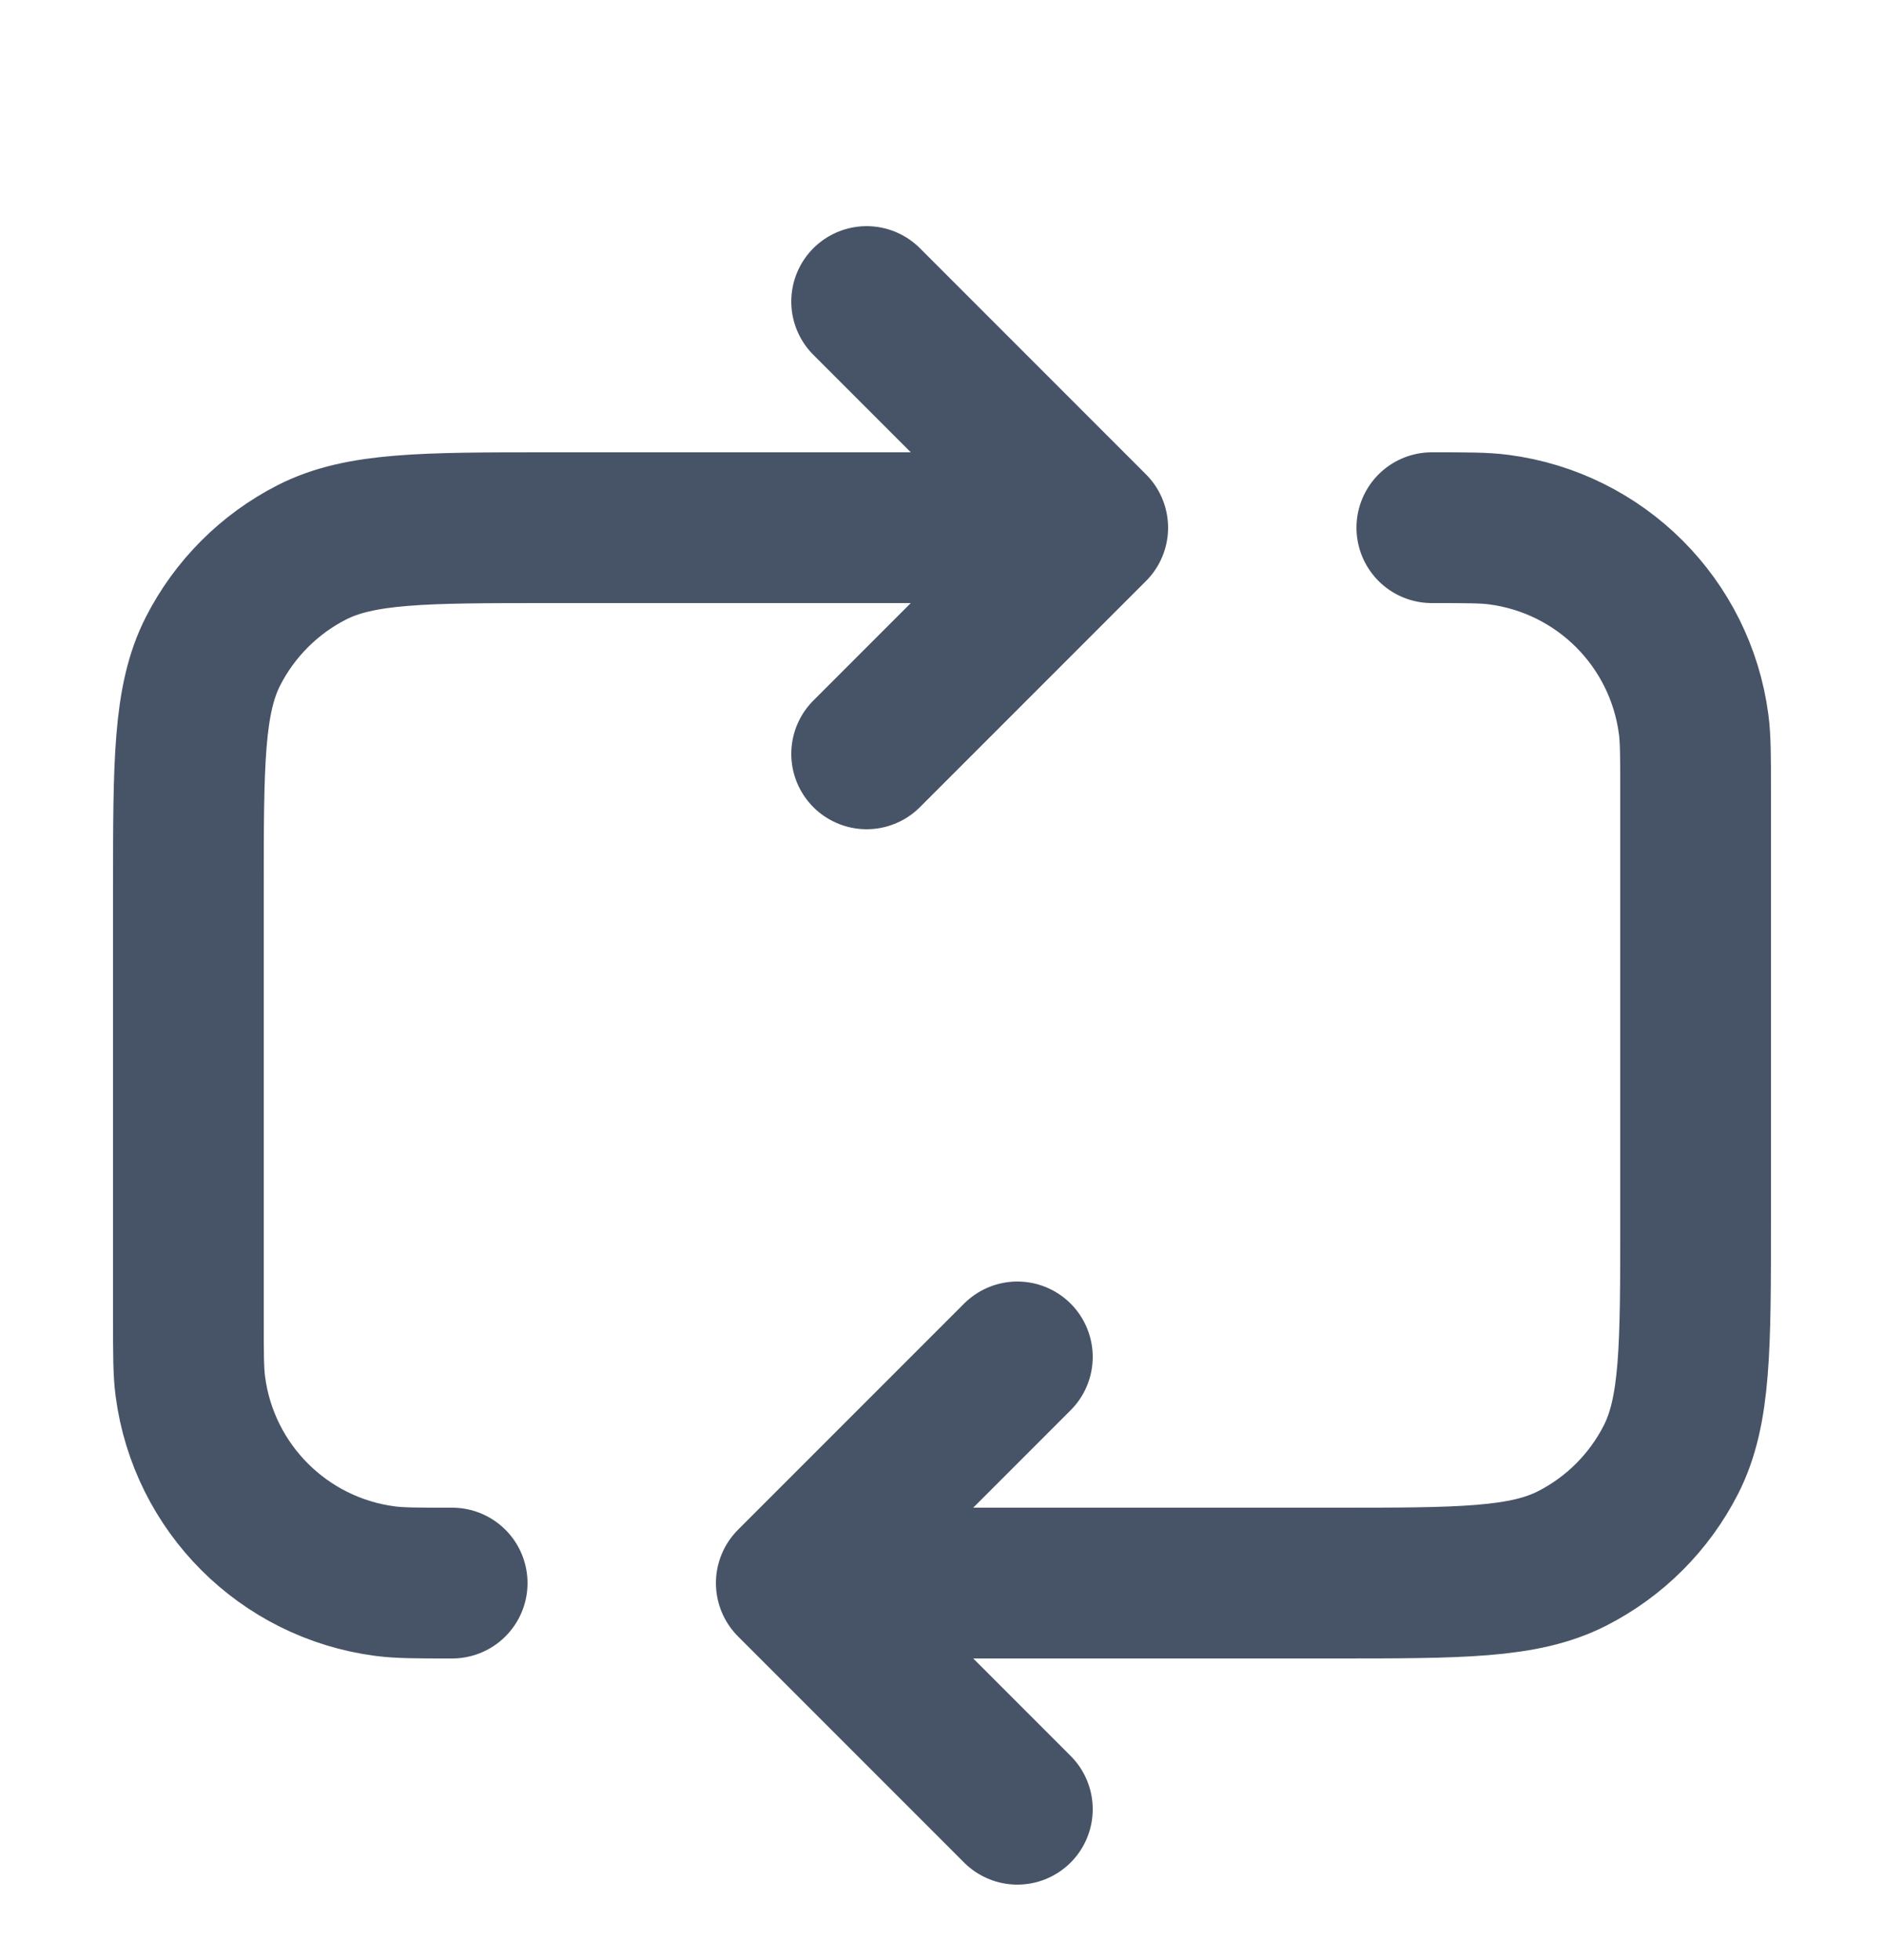<svg width="25" height="26" viewBox="0 0 25 26" fill="none" xmlns="http://www.w3.org/2000/svg">
<path d="M11.5 4L14.5 7M14.5 7L11.5 10M14.5 7H7.3C5.62 7 4.78 7 4.138 7.327C3.574 7.615 3.115 8.074 2.827 8.638C2.5 9.28 2.5 10.12 2.5 11.8V17.5C2.5 17.964 2.5 18.197 2.526 18.392C2.703 19.738 3.762 20.797 5.108 20.974C5.303 21 5.536 21 6 21M10.5 21H17.7C19.38 21 20.22 21 20.862 20.673C21.427 20.385 21.885 19.927 22.173 19.362C22.5 18.72 22.5 17.88 22.5 16.2V10.5C22.5 10.036 22.5 9.803 22.474 9.608C22.297 8.262 21.238 7.203 19.892 7.026C19.697 7 19.464 7 19 7M10.5 21L13.5 24M10.5 21L13.5 18" stroke="#475467" stroke-width="2" stroke-linecap="round" stroke-linejoin="round"/>
</svg>
